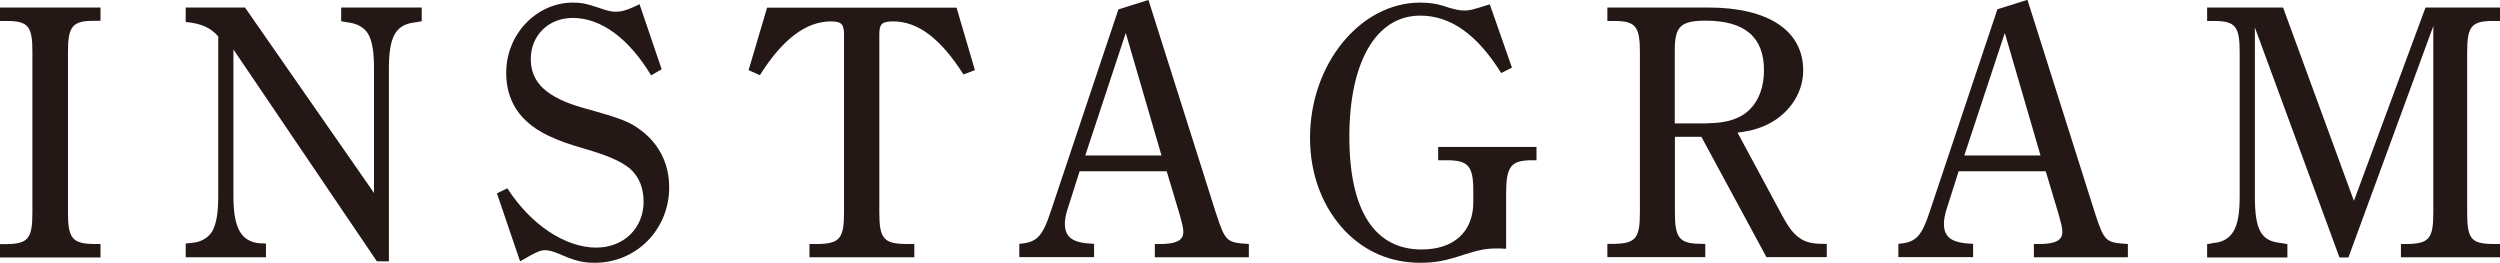 <?xml version="1.0" encoding="UTF-8"?><svg xmlns="http://www.w3.org/2000/svg" viewBox="0 0 172.86 18.17"><defs><style>.d{fill:#231815;}</style></defs><g id="a"/><g id="b"><g id="c"><g><path class="d" d="M6.95,17.8H0v-.92H.47c1.47-.03,1.77-.38,1.77-2.17V3.6C2.25,1.82,1.95,1.45,.47,1.45h-.47V.52H6.95v.92h-.47c-1.47,0-1.78,.38-1.78,2.15V14.7c0,1.77,.3,2.15,1.78,2.17h.47v.92Z"/><path class="d" d="M16.14,3.42V13.55c0,1.2,.15,1.95,.45,2.47,.28,.48,.75,.75,1.35,.8l.45,.02v.95h-5.55v-.95l.45-.05c.62-.05,1.12-.35,1.4-.82,.28-.55,.4-1.25,.4-2.42V2.52c-.53-.62-1.2-.9-2.25-1V.52h4.1l8.92,12.82V4.77c0-1.2-.12-1.95-.42-2.45-.28-.45-.78-.7-1.38-.77l-.47-.08V.52h5.57v.95l-.47,.08c-1.35,.15-1.8,1-1.8,3.22v13.3h-.83L16.14,3.42Z"/><path class="d" d="M34.36,13.37l.72-.35c1.62,2.52,4,4.1,6.15,4.1,1.9,0,3.27-1.35,3.27-3.17,0-.95-.3-1.72-.95-2.3-.65-.52-1.57-.92-3.25-1.4-1.92-.55-3.1-1.12-3.9-1.87-.92-.85-1.4-1.97-1.4-3.35,0-2.65,2.08-4.85,4.62-4.85,.58,0,.95,.08,1.7,.33,.7,.25,.95,.3,1.25,.3,.35,0,.7-.05,1.65-.52l1.53,4.5-.73,.42c-1.55-2.57-3.47-3.97-5.42-3.97-1.67,0-2.9,1.2-2.9,2.85s1.15,2.67,3.62,3.37c2.77,.77,3.27,.97,4.15,1.67,1.17,.95,1.8,2.27,1.8,3.82,0,2.92-2.27,5.22-5.15,5.22-.85,0-1.4-.15-2.42-.6-.47-.2-.77-.27-1.02-.27s-.5,.05-1.72,.77l-1.6-4.7Z"/><path class="d" d="M66.62,5.15c-1.57-2.47-3.15-3.67-4.85-3.67-.8,0-.97,.17-.97,.92V14.7c0,1.77,.3,2.15,1.8,2.17h.62v.92h-7.25v-.92h.62c1.47-.03,1.77-.4,1.77-2.17V2.4c0-.72-.17-.92-.9-.92-1.72,0-3.35,1.22-4.92,3.72l-.78-.35,1.28-4.32h13.1l1.27,4.32-.8,.3Z"/><path class="d" d="M79.41,0l4.67,14.75c.65,1.97,.73,2.02,2.27,2.12v.92h-6.5v-.92h.55c.97-.03,1.42-.27,1.42-.83,0-.27-.08-.6-.28-1.3l-.87-2.9h-6.02l-.85,2.67c-.1,.35-.17,.67-.17,.95,0,.97,.55,1.35,2.02,1.4v.92h-5.17v-.92c1.22-.1,1.6-.48,2.2-2.32L77.33,.65l2.07-.65Zm.9,10.75l-2.47-8.47-2.8,8.47h5.27Z"/><path class="d" d="M104.55,4.67l-.75,.38c-1.67-2.67-3.5-3.97-5.6-3.97-3.05,0-4.9,3.2-4.9,8.37s1.78,7.8,5,7.8c2.22,0,3.57-1.22,3.57-3.27v-.8c0-1.7-.35-2.1-1.85-2.1h-.58v-.92h6.8v.92h-.28c-1.47,0-1.82,.4-1.82,2.27v3.85c-.3-.02-.52-.02-.67-.02-.72,0-1.2,.1-2.22,.42-1.35,.45-2.05,.57-3.05,.57-2.05,0-3.8-.77-5.17-2.17-1.55-1.62-2.45-3.87-2.45-6.47,0-5.1,3.47-9.35,7.62-9.35,.67,0,1.3,.1,1.97,.35,.45,.12,.75,.2,1.07,.2,.35,0,.58-.05,1.77-.43l1.53,4.37Z"/><path class="d" d="M115.81,9.47v5.22c0,1.77,.3,2.15,1.78,2.17h.32v.92h-6.77v-.92h.48c1.47-.03,1.77-.38,1.77-2.17V3.6c0-1.77-.3-2.15-1.77-2.15h-.48V.52h6.97c4.17,0,6.57,1.6,6.57,4.35,0,1.8-1.27,3.4-3.12,4-.45,.15-.7,.2-1.42,.3l3,5.57c.5,.95,.85,1.42,1.3,1.72,.4,.3,.92,.4,1.62,.4h.25v.92h-4.17l-4.5-8.32h-1.83Zm2.27-.95c1.3,0,2.3-.32,2.92-.97,.62-.6,.97-1.57,.97-2.7,0-2.27-1.32-3.42-4.02-3.42-1.75,0-2.15,.4-2.15,2.05v5.05h2.27Z"/><path class="d" d="M140.19,0l4.67,14.75c.65,1.97,.73,2.02,2.27,2.12v.92h-6.5v-.92h.55c.97-.03,1.42-.27,1.42-.83,0-.27-.08-.6-.28-1.3l-.87-2.9h-6.02l-.85,2.67c-.1,.35-.17,.67-.17,.95,0,.97,.55,1.35,2.02,1.4v.92h-5.17v-.92c1.22-.1,1.6-.48,2.2-2.32l4.65-13.9,2.07-.65Zm.9,10.75l-2.47-8.47-2.8,8.47h5.27Z"/><path class="d" d="M172.86,1.45h-.5c-1.47,0-1.77,.38-1.77,2.15V14.7c0,1.82,.28,2.15,1.77,2.17h.5v.92h-6.85v-.92h.47c1.47-.03,1.77-.38,1.77-2.17V1.8l-5.87,16h-.62l-5.85-15.9V13.55c0,2.35,.42,3.12,1.8,3.25l.45,.08v.92h-5.55v-.92l.45-.08c.65-.05,1.12-.35,1.4-.85,.28-.52,.4-1.23,.4-2.4V3.6c0-1.77-.3-2.15-1.77-2.15h-.48V.52h5.25l4.9,13.37,4.95-13.37h5.15v.92Z"/></g></g></g></svg>